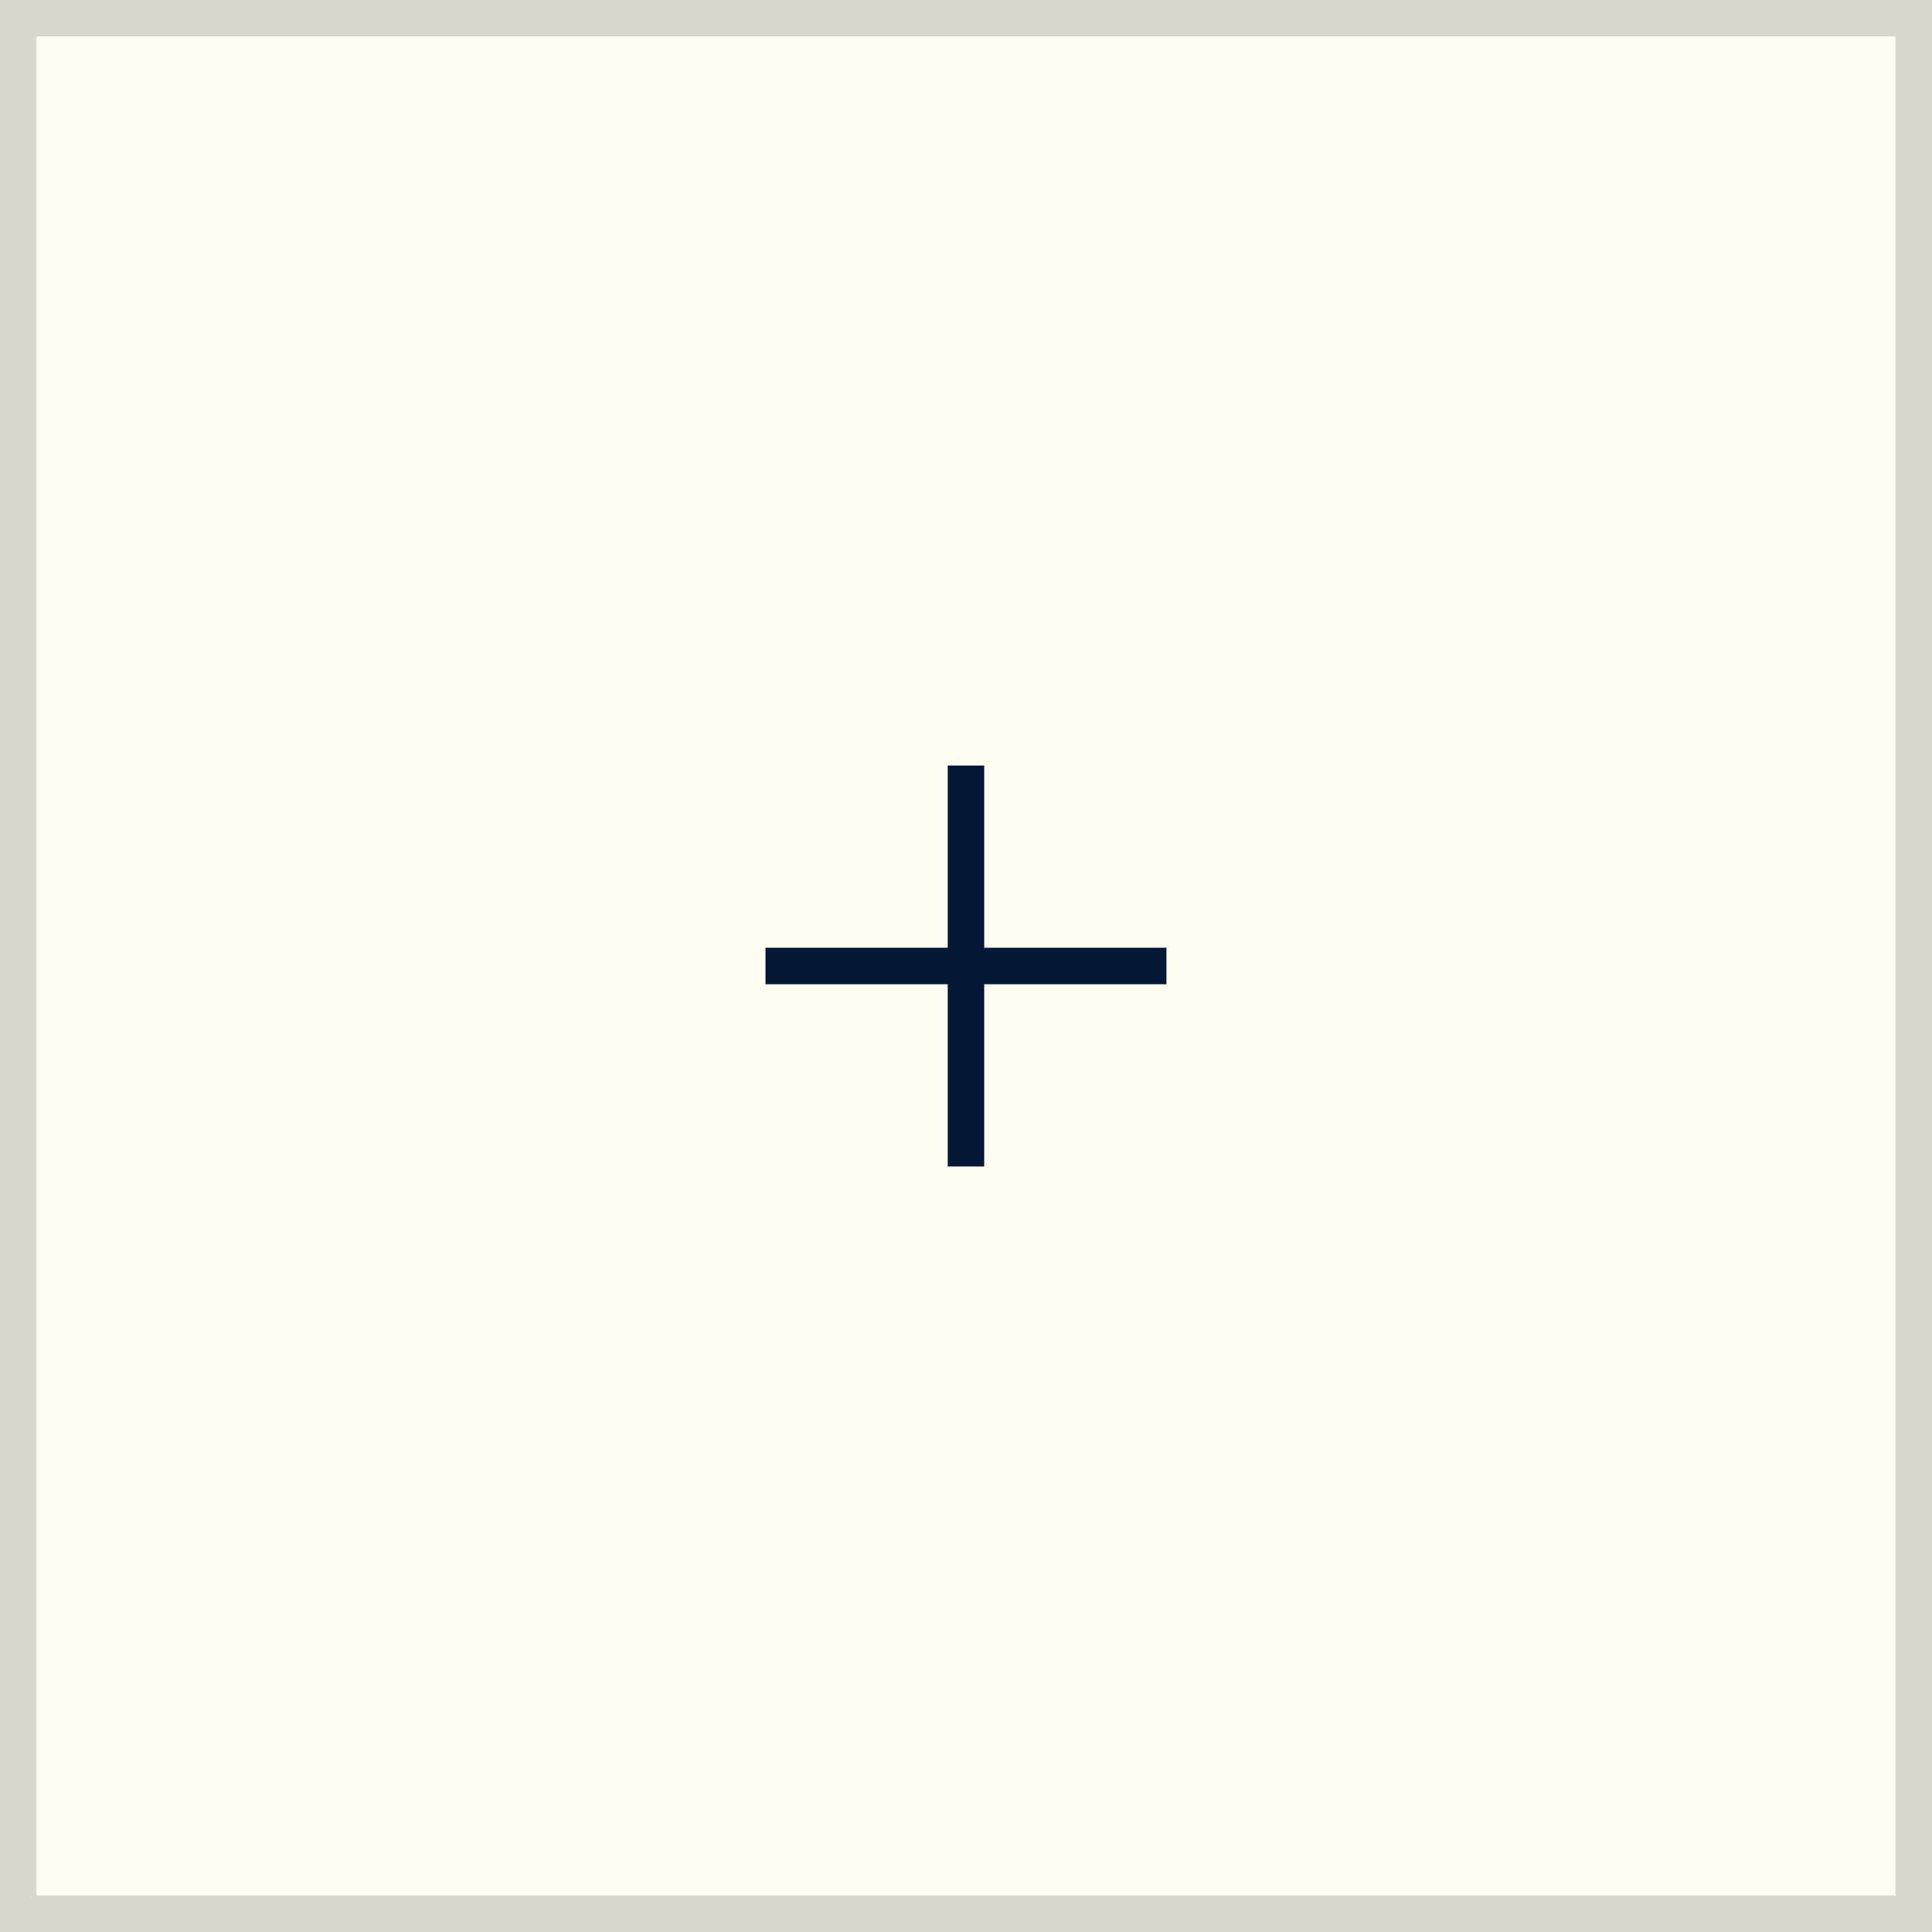 <?xml version="1.0" encoding="UTF-8"?> <svg xmlns="http://www.w3.org/2000/svg" width="53" height="53" viewBox="0 0 53 53" fill="none"><rect x="0" y="0" width="53" height="53" fill="#808080" stroke="none"/><rect x="53" y="53" width="53" height="53" transform="rotate(-180 53 53)" fill="#FFFDF1"></rect><rect x="52.5" y="52.5" width="52" height="52" transform="rotate(-180 52.5 52.5)" stroke="#3C3C3C" stroke-opacity="0.2"></rect><rect x="25.999" y="21" width="1" height="11" fill="#051936"></rect><rect x="31.999" y="26" width="1" height="11" transform="rotate(90 31.999 26)" fill="#051936"></rect></svg> 